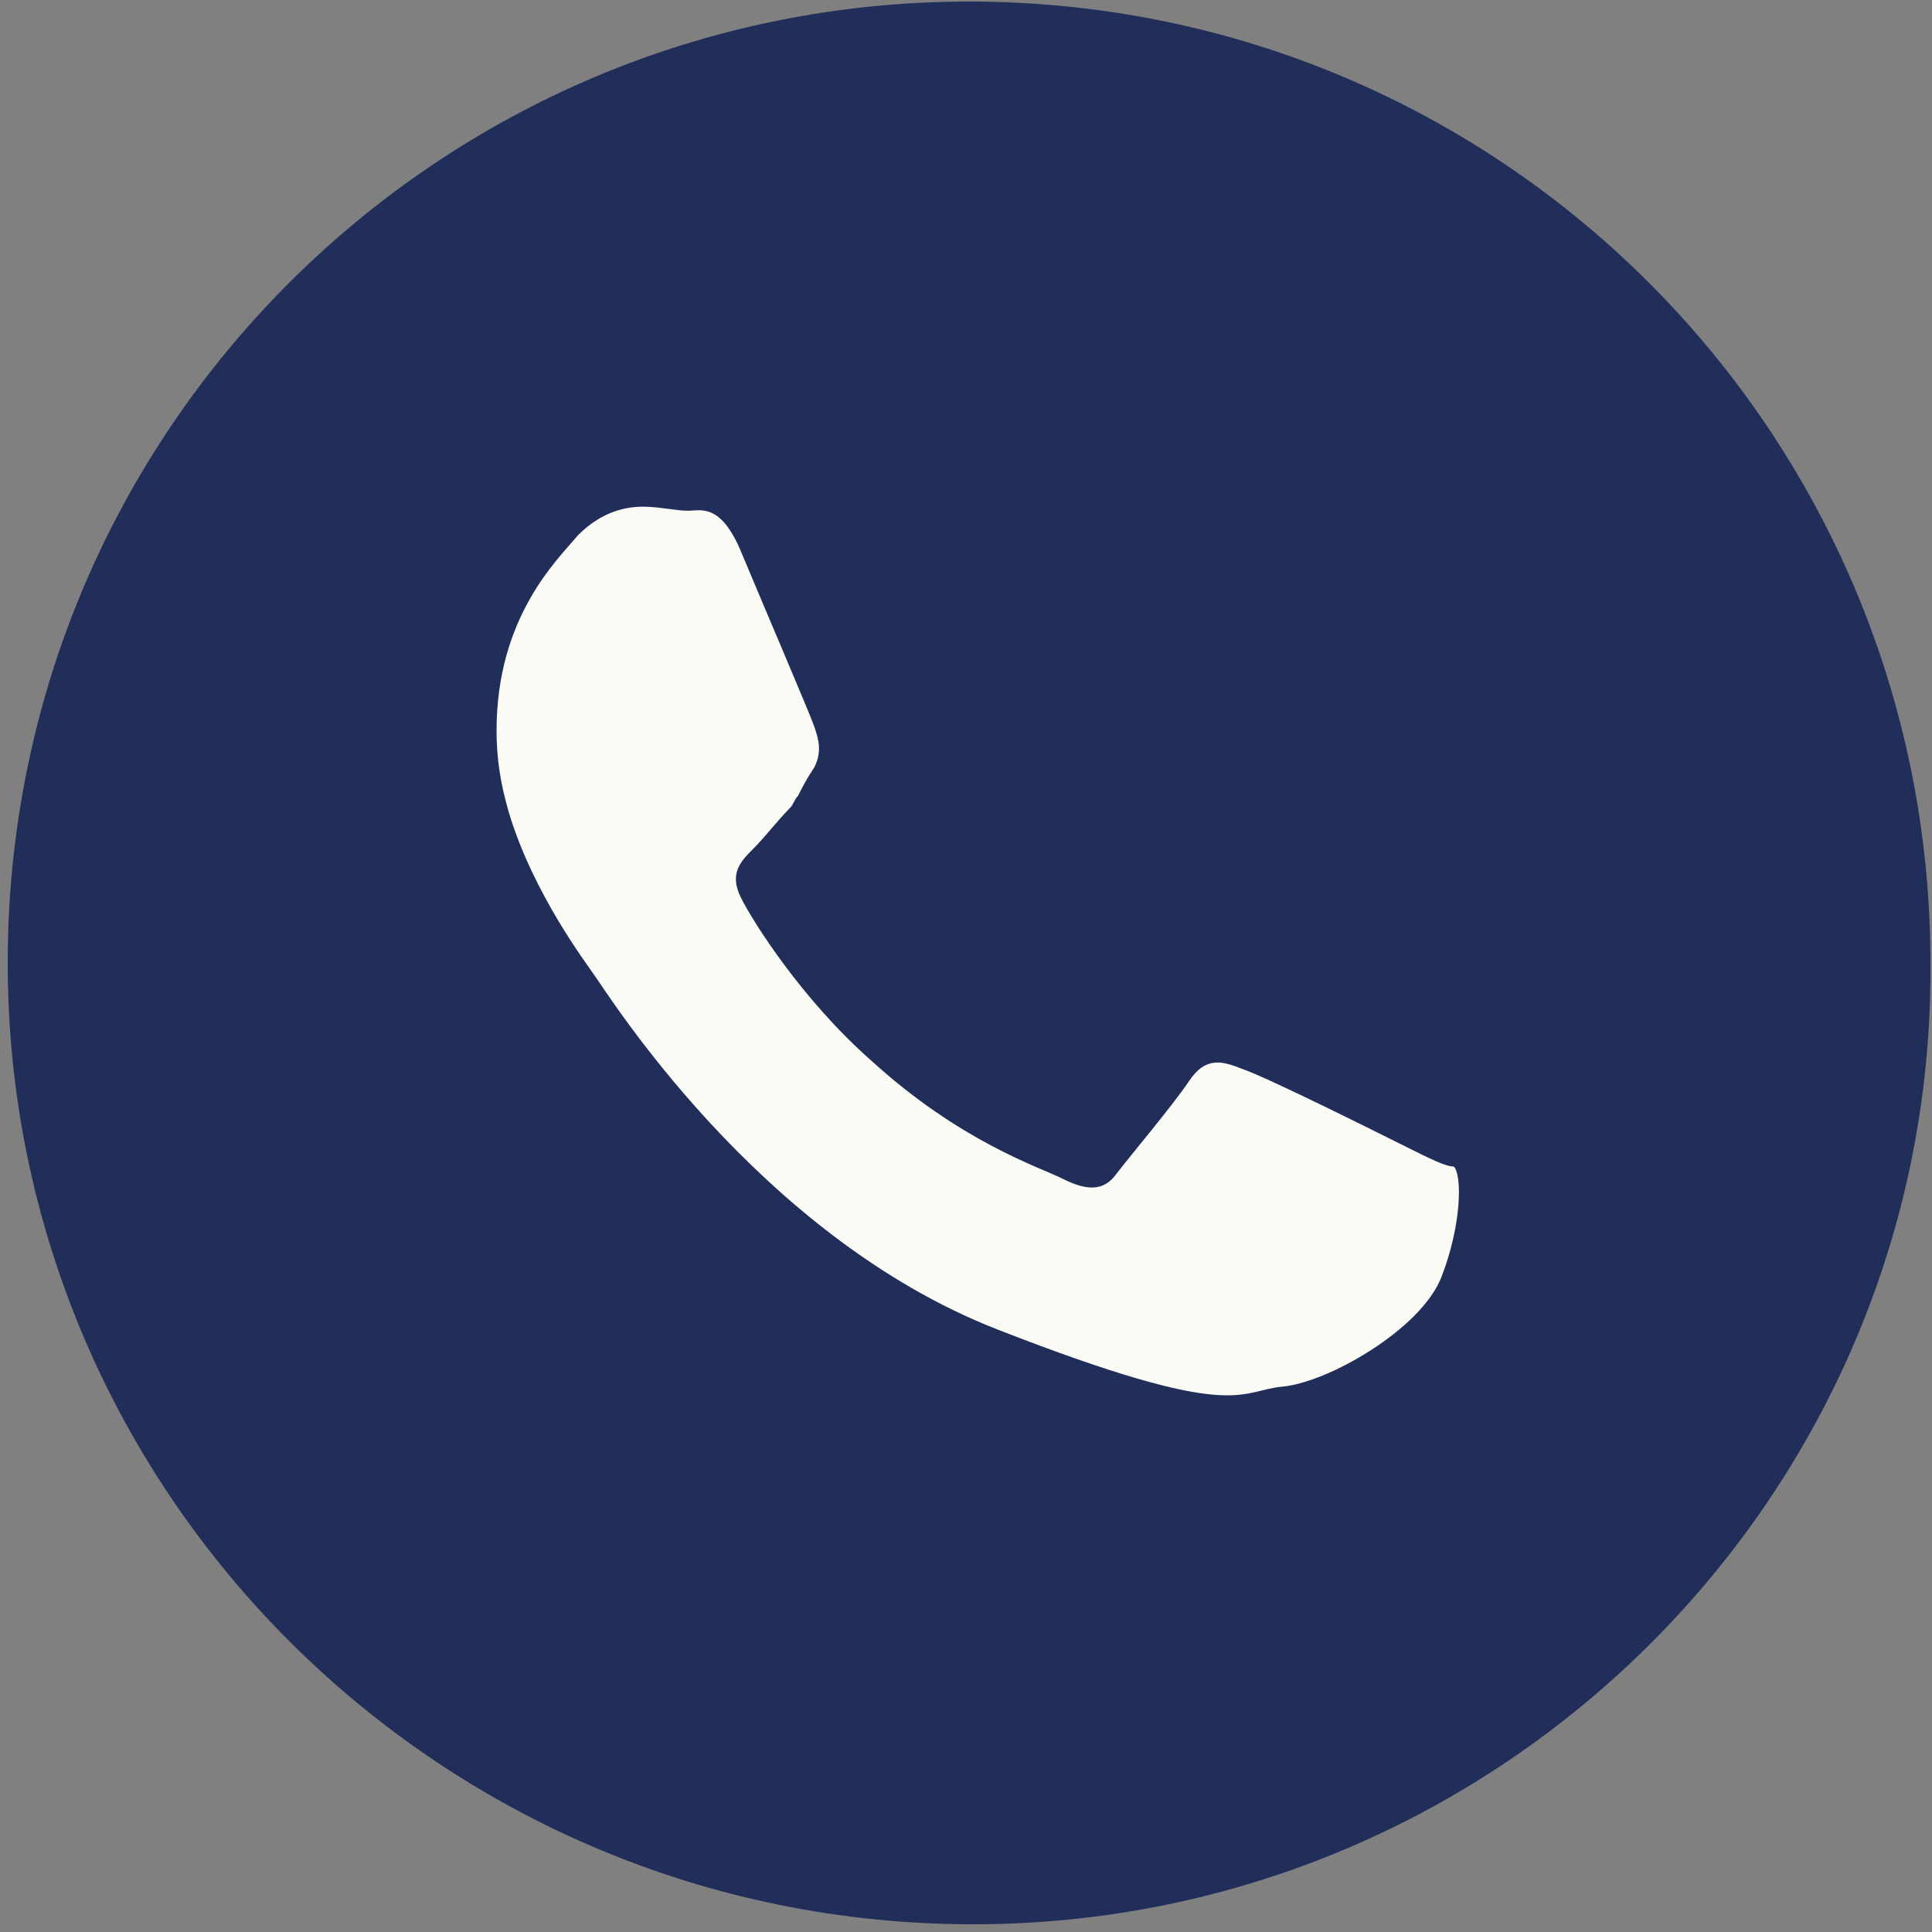 <?xml version="1.0" encoding="UTF-8"?> <svg xmlns="http://www.w3.org/2000/svg" width="135" height="135" viewBox="0 0 135 135" fill="none"><rect x="0" y="0" width="135" height="135" fill="#808080" stroke="none"/> <g clip-path="url(#clip0_273_373)"> <path d="M68 134.461C30.712 134.461 0.539 104.289 0.539 67.285C0.539 29.997 30.712 0.109 67.715 0.109C105.004 0.109 134.891 30.281 134.891 67.285C135.176 104.289 105.004 134.461 68 134.461Z" fill="#212E5A"></path> <path fill-rule="evenodd" clip-rule="evenodd" d="M98.172 80.094C96.464 79.24 88.494 75.255 86.787 74.686C85.363 74.116 84.225 73.832 83.086 75.54C81.948 77.248 78.816 80.948 77.963 82.086C77.109 83.225 75.97 83.225 74.262 82.371C72.554 81.517 67.146 79.809 60.884 74.116C56.045 69.847 52.629 64.439 51.775 62.731C50.921 61.023 51.775 60.169 52.629 59.315C53.483 58.461 54.337 57.322 55.191 56.468C55.476 56.184 55.475 55.899 55.76 55.614C56.045 55.045 56.33 54.476 56.899 53.622C57.468 52.483 57.184 51.63 56.899 50.776C56.614 49.922 53.198 41.952 51.775 38.536C50.352 35.12 48.929 35.689 48.075 35.689C47.221 35.689 46.082 35.405 44.944 35.405C43.805 35.405 42.097 35.689 40.389 37.397C38.966 39.105 34.697 43.09 34.697 51.06C34.697 53.053 34.981 54.761 35.55 56.753C37.258 62.446 40.959 67.285 41.528 68.139C42.382 69.278 52.914 86.356 69.708 92.903C86.502 99.45 86.502 97.173 89.633 96.888C92.764 96.603 99.311 92.903 100.734 89.203C102.157 85.502 102.157 82.086 101.588 81.517C101.019 81.517 99.88 80.948 98.172 80.094Z" fill="#FBFBF6"></path> </g> <defs> <clipPath id="clip0_273_373"> <rect width="135" height="135" fill="white"></rect> </clipPath> </defs> </svg> 